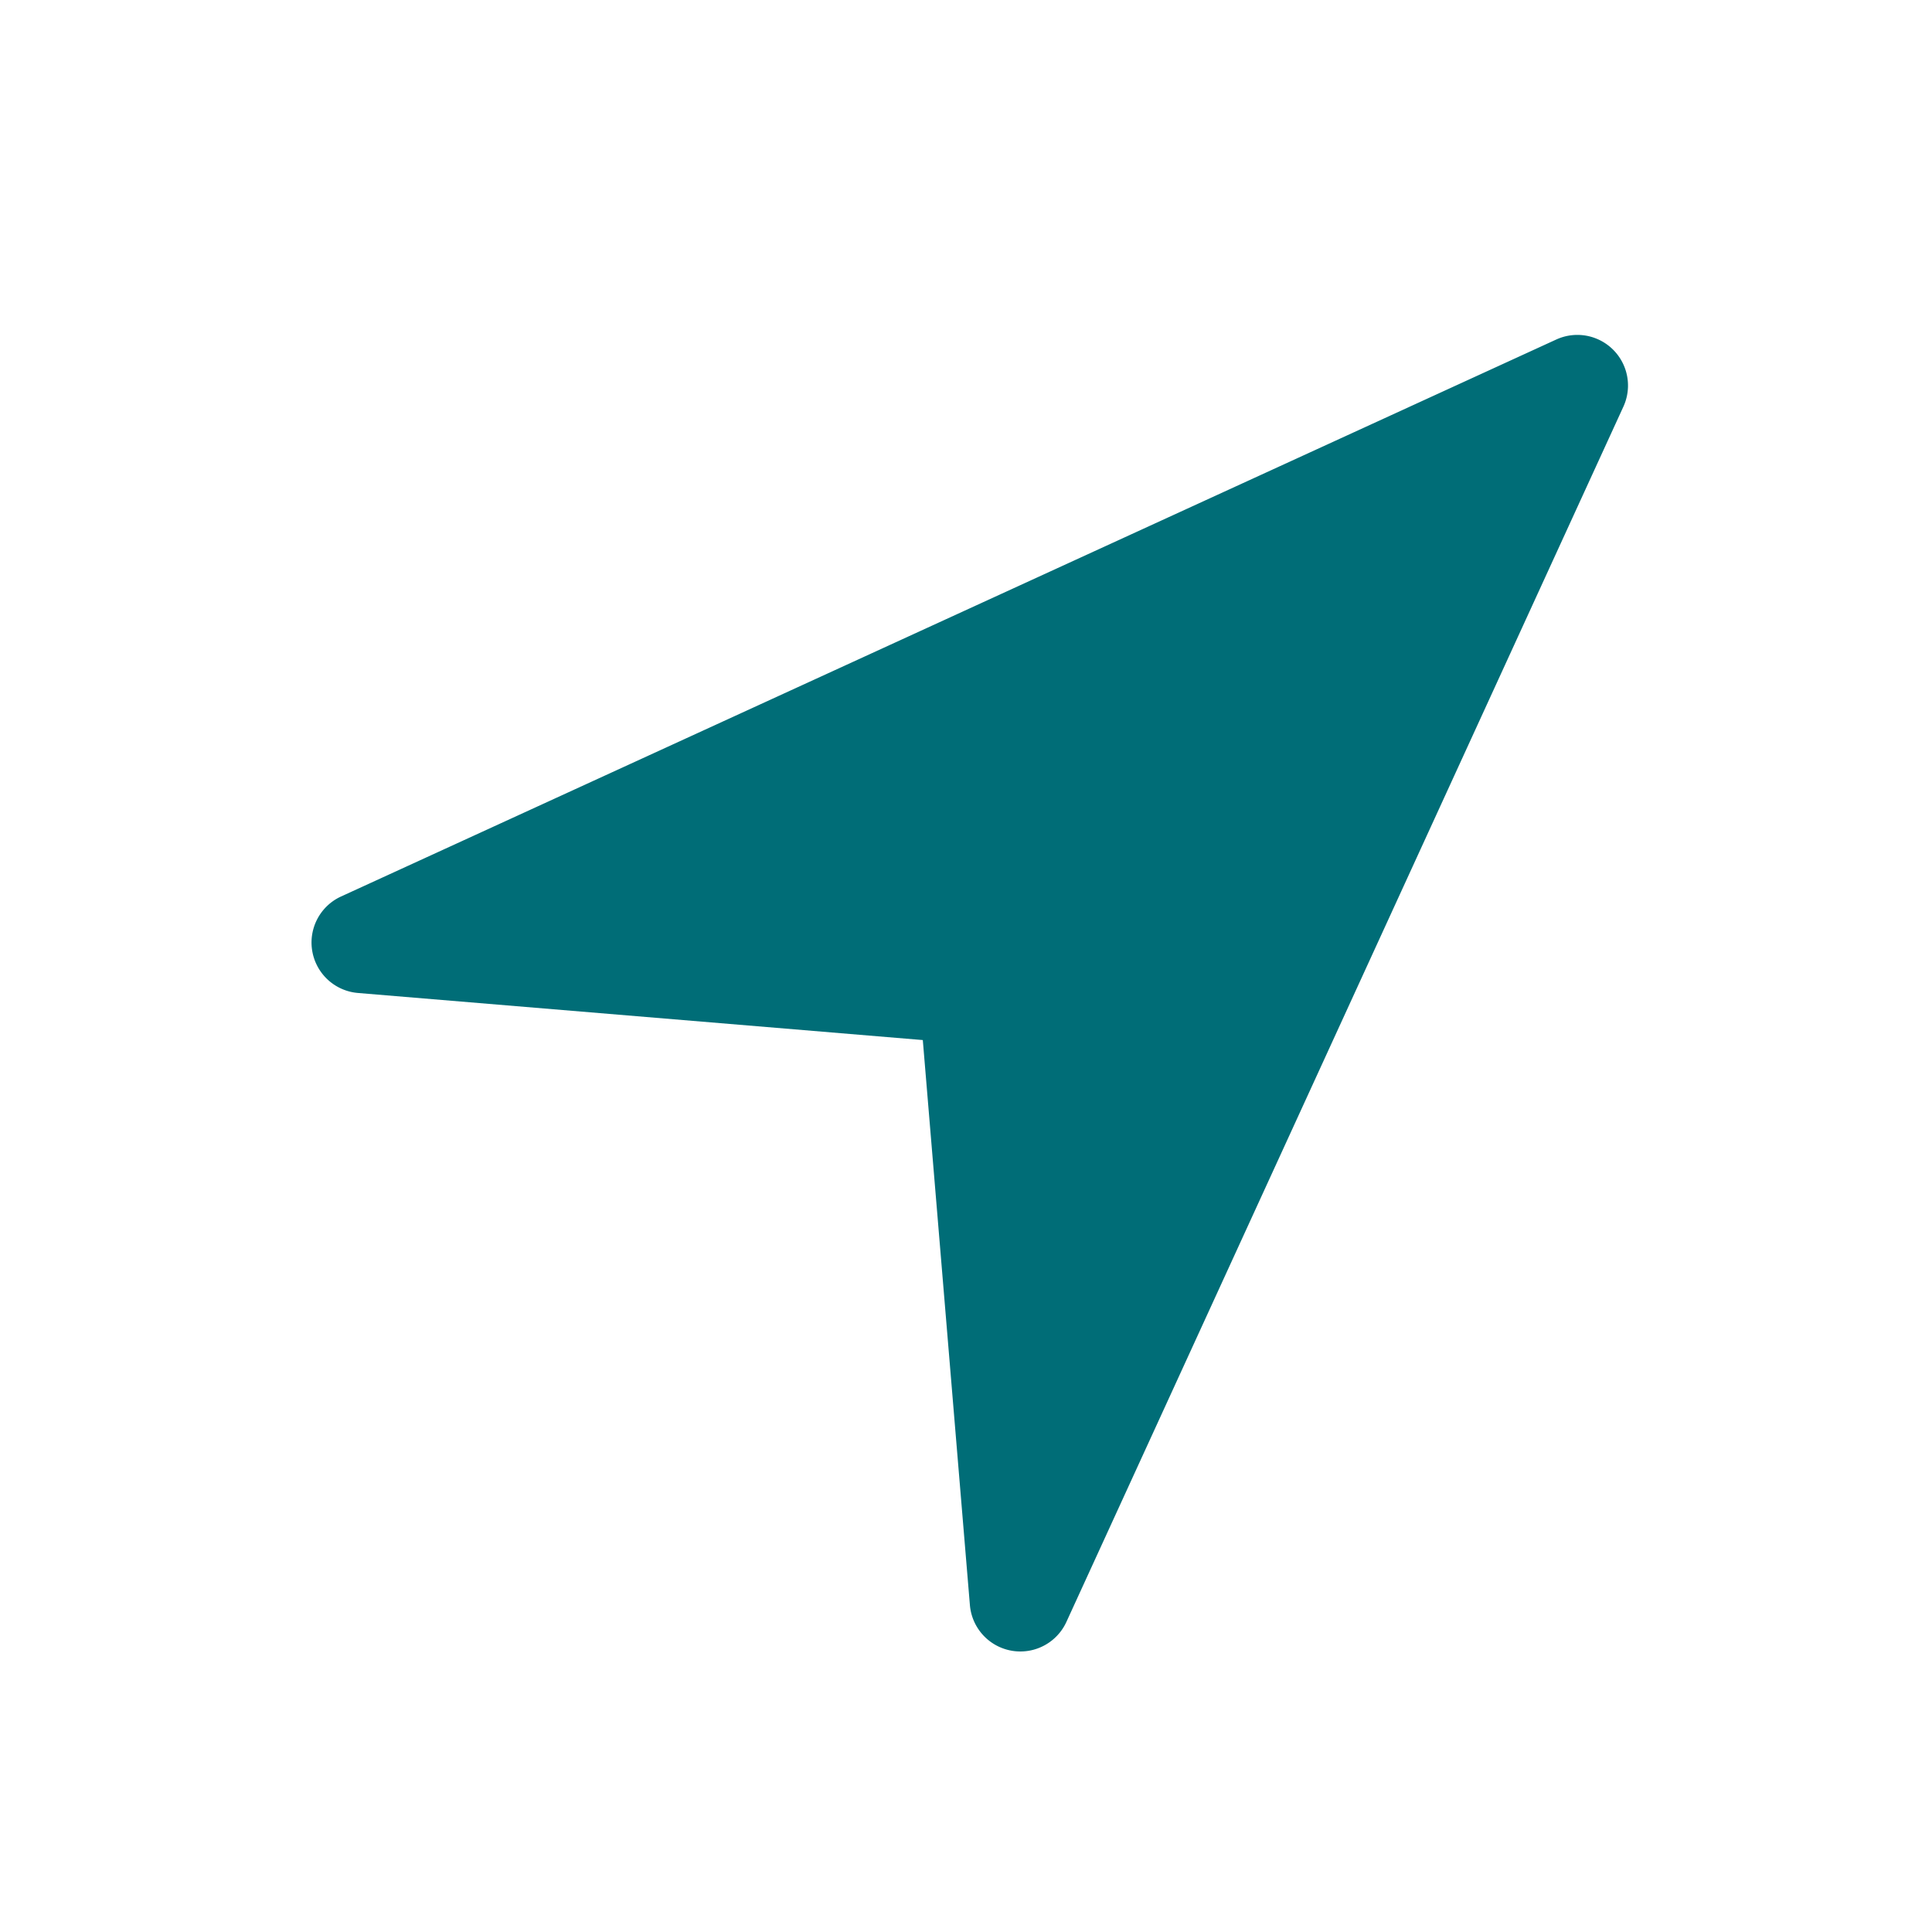 <svg xmlns:inkscape="http://www.inkscape.org/namespaces/inkscape" xmlns:sodipodi="http://sodipodi.sourceforge.net/DTD/sodipodi-0.dtd" xmlns="http://www.w3.org/2000/svg" xmlns:svg="http://www.w3.org/2000/svg" width="48px" height="48px" viewBox="0 0 48 48" fill="none" id="svg6" sodipodi:docname="About values small.svg" inkscape:version="1.4 (86a8ad7, 2024-10-11)"><defs id="defs6"></defs><g id="Navigation" transform="matrix(1.258,0,0,1.258,3.965,4.547)" style="fill:#006d77;fill-opacity:1"><path d="m 28.909,4.417 -11,24 A 1,1 0 0 1 16.003,28.083 l -0.93,-11.157 -11.157,-0.93 A 1,1 0 0 1 3.583,14.091 l 24,-11 a 1,1 0 0 1 1.326,1.326 z" style="fill:#006d77;fill-opacity:1" id="path1"></path></g></svg>